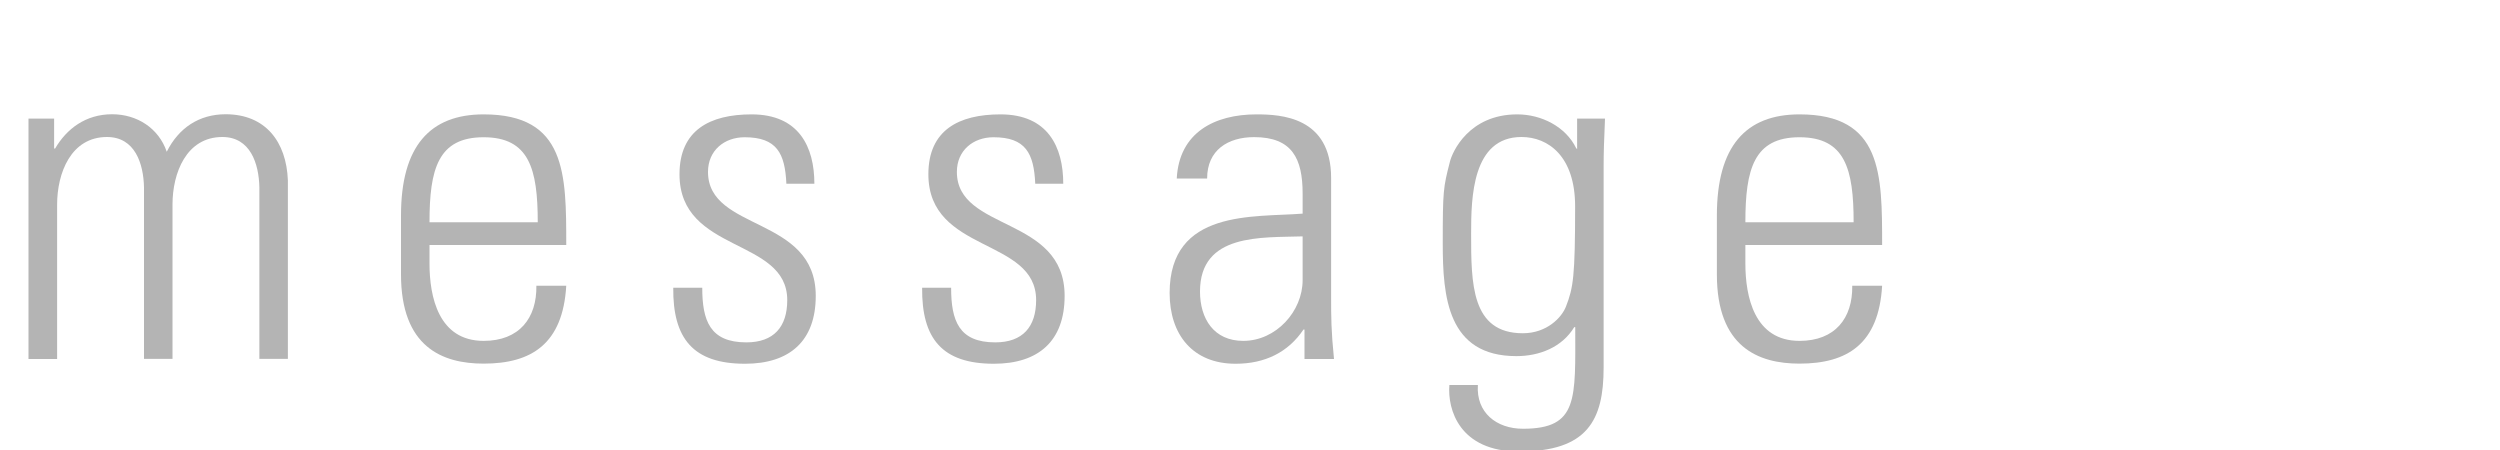 <?xml version="1.0" encoding="UTF-8"?><svg id="logo" xmlns="http://www.w3.org/2000/svg" width="200" height="36" viewBox="0 0 200 36"><defs><style>.cls-1{fill:#b4b4b4;}</style></defs><path class="cls-1" d="m4.56,28.72h-2.28V9.49h2.05v2.39h.08c.91-1.56,2.43-2.74,4.56-2.74,1.98,0,3.72,1.1,4.37,3,.95-1.9,2.58-3,4.71-3,3.19,0,4.86,2.2,4.98,5.28v14.29h-2.28v-13.72c-.04-1.9-.72-4.03-2.96-4.03-2.89,0-3.99,2.89-3.99,5.4v12.35h-2.28v-13.72c-.04-1.9-.72-4.03-2.96-4.03-2.89,0-3.99,2.89-3.99,5.4v12.35Z"/><path class="cls-1" d="m34.36,19.6v1.48c0,2.66.72,6.19,4.33,6.19,2.85,0,4.26-1.82,4.22-4.41h2.39c-.27,4.64-2.77,6.23-6.61,6.23-3.31,0-6.61-1.33-6.61-7.14v-4.71c0-5.55,2.32-8.09,6.61-8.09,6.61,0,6.61,4.75,6.61,10.45h-10.94Zm8.66-1.82c0-4.26-.68-6.8-4.33-6.8s-4.33,2.55-4.33,6.8h8.66Z"/><path class="cls-1" d="m59.6,29.1c-4.14,0-5.78-2.01-5.74-6.08h2.32c0,2.62.61,4.37,3.53,4.37,2.2,0,3.27-1.25,3.27-3.38,0-5.02-8.62-3.72-8.62-10.07,0-3.53,2.43-4.79,5.77-4.79,3.8,0,5.02,2.62,5.02,5.55h-2.24c-.11-2.43-.76-3.72-3.34-3.72-1.63,0-2.93,1.06-2.93,2.77,0,4.79,8.62,3.5,8.62,9.92,0,3.61-2.09,5.43-5.66,5.43Z"/><path class="cls-1" d="m79.51,29.1c-4.14,0-5.78-2.01-5.74-6.08h2.32c0,2.62.61,4.37,3.53,4.37,2.2,0,3.27-1.25,3.27-3.38,0-5.02-8.62-3.72-8.62-10.07,0-3.53,2.43-4.79,5.77-4.79,3.8,0,5.02,2.62,5.02,5.55h-2.24c-.11-2.43-.76-3.72-3.34-3.72-1.63,0-2.93,1.06-2.93,2.77,0,4.79,8.62,3.5,8.62,9.92,0,3.61-2.09,5.43-5.66,5.43Z"/><path class="cls-1" d="m104.36,26.36h-.08c-1.22,1.82-3.08,2.74-5.43,2.74-3.42,0-5.28-2.32-5.28-5.66,0-6.73,6.76-6.04,10.64-6.35v-1.6c0-2.81-.84-4.52-3.88-4.52-2.09,0-3.76,1.03-3.76,3.31h-2.43c.19-3.69,3.04-5.13,6.38-5.13,1.94,0,5.97.19,5.97,5.09v9.65c0,1.37,0,2.58.23,4.83h-2.36v-2.36Zm-.15-7.45c-3.27.11-8.21-.27-8.21,4.41,0,2.17,1.1,3.95,3.46,3.95,2.62,0,4.75-2.36,4.75-4.86v-3.5Z"/><path class="cls-1" d="m126.16,9.49h2.24c-.08,1.82-.11,2.77-.11,3.76v16.15c0,4.22-1.29,6.72-6.76,6.72-4.79,0-5.74-3.38-5.58-5.32h2.28c-.15,2.2,1.48,3.5,3.61,3.5,4.45,0,4.18-2.39,4.18-8.13h-.08c-.99,1.63-2.81,2.32-4.63,2.32-5.51,0-5.89-4.75-5.89-9s.04-4.48.57-6.54c.19-.8,1.52-3.8,5.39-3.8,1.94,0,3.88.99,4.71,2.7l.08.08v-2.43Zm-8.47,9.19c0,3.99,0,7.98,4.14,7.98,1.9,0,3.12-1.25,3.46-2.17.57-1.48.72-2.36.72-7.98,0-4.03-2.17-5.55-4.29-5.55-3.95,0-4.03,4.86-4.03,7.71Z"/><path class="cls-1" d="m139.63,19.6v1.48c0,2.66.72,6.19,4.33,6.19,2.85,0,4.26-1.82,4.22-4.41h2.39c-.27,4.64-2.77,6.23-6.61,6.23-3.31,0-6.61-1.33-6.61-7.14v-4.71c0-5.55,2.32-8.09,6.61-8.09,6.61,0,6.61,4.75,6.61,10.45h-10.94Zm8.66-1.82c0-4.26-.68-6.8-4.33-6.8s-4.33,2.55-4.33,6.8h8.66Z"/></svg>